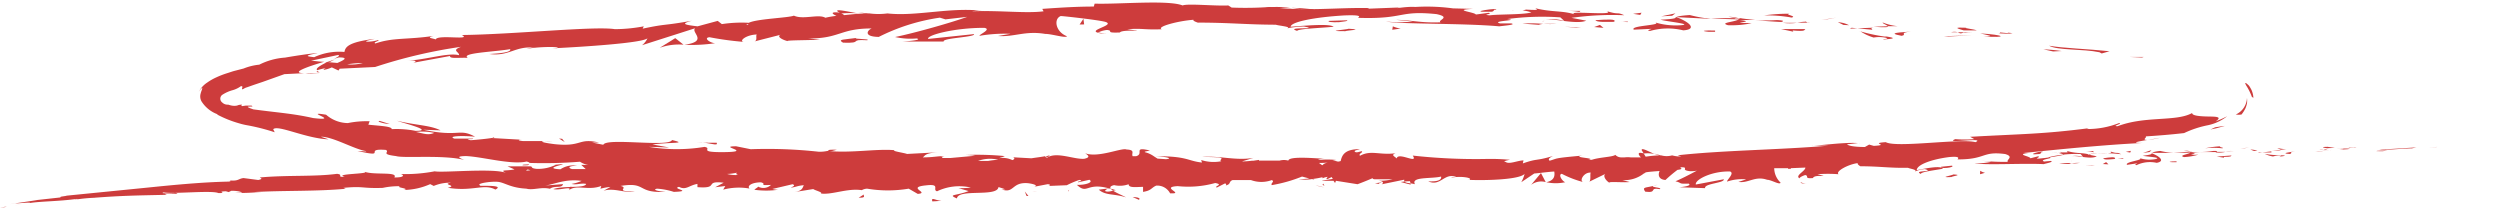 <?xml version="1.0" encoding="UTF-8"?><svg xmlns="http://www.w3.org/2000/svg" xmlns:xlink="http://www.w3.org/1999/xlink" height="20.6" preserveAspectRatio="xMidYMid meet" version="1.0" viewBox="4.1 117.5 247.8 20.6" width="247.8" zoomAndPan="magnify"><g fill="#cd3c3c" id="change1_1"><path d="M226.76,126a5.51,5.51,0,0,1,.54,1.09c.07.11.13,0,.16.16a2.29,2.29,0,0,0-.11-.62,1.71,1.71,0,0,0-.17-.38,2.62,2.62,0,0,0-.17-.27l-.13-.12c-.15-.14-.21-.15-.23-.12S226.76,126,226.76,126Z" fill="inherit"/><path d="M216.6 123.14L215.11 123.14 216.41 123.2 216.6 123.14z" fill="inherit"/><path d="M212.42,122.8l.78-.22c-2-.22-4.63-.3-6-.55.83.48,3.35.3,5,.65Z" fill="inherit"/><path d="M203.45,120.86l-.2-.06-.94-.09C202.6,120.89,201.22,120.74,203.45,120.86Z" fill="inherit"/><path d="M203.25,120.8c1,.08-.63-.18,0,0Z" fill="inherit"/><path d="M198.73,120.51l1.3,0c-.26-.12-1.41-.23-1-.26C197.72,120.19,198,120.3,198.73,120.51Z" fill="inherit"/><path d="M197.49,120.7h.67A1.2,1.2,0,0,0,197.49,120.7Z" fill="inherit"/><path d="M198.81,120.7c-.12.11.16,0,.77,0h-1.42C198.34,120.77,198.35,120.9,198.81,120.7Z" fill="inherit"/><path d="M200.72,121.11c2.46.16,2.12-.15-.34-.3C201.09,121,202,121.09,200.72,121.11Z" fill="inherit"/><path d="M208.45,122.56a16,16,0,0,0-1.8-.17l.95.21Z" fill="inherit"/><path d="M190.72,119.73c-.08.08.42.25.51.37l1,0A5.47,5.47,0,0,1,190.72,119.73Z" fill="inherit"/><path d="M191.23,120.1l-1.43.05C191.07,120.25,191.31,120.19,191.23,120.1Z" fill="inherit"/><path d="M199.58 121L196.77 121.09 197.22 121.12 199.58 121z" fill="inherit"/><path d="M186.1 119.25L184.65 119.47 185.29 119.4 186.1 119.25z" fill="inherit"/><path d="M181.68,119.24c.61-.13-.81-.31-.17-.38a17.89,17.89,0,0,0-2.58.17A13.53,13.53,0,0,1,181.68,119.24Z" fill="inherit"/><path d="M187.38,120a2.73,2.73,0,0,0-1.11-.3l.55.27Z" fill="inherit"/><path d="M186.84,119.94h0l-1.21-.09Z" fill="inherit"/><path d="M193.51,120.63c-.84.08-2.59.11-.92.42C193.2,120.93,192.24,120.75,193.51,120.63Z" fill="inherit"/><path d="M189.83,120.24l-1.63.07,1.5.14C189.68,120.39,189.41,120.28,189.83,120.24Z" fill="inherit"/><path d="M187.64 120.25L187.45 120.34 188.2 120.31 187.64 120.25z" fill="inherit"/><path d="M180.23,119.49a17.15,17.15,0,0,1-2.18,0c.87.08,1.76.15,2.61.19C180.78,119.64,181.16,119.53,180.23,119.49Z" fill="inherit"/><path d="M183.44,119.72h-.14C183.38,119.75,183.46,119.76,183.44,119.72Z" fill="inherit"/><path d="M170.11 119.19L170.24 119.23 170.27 119.19 170.11 119.19z" fill="inherit"/><path d="M180.8,119.76a4.94,4.94,0,0,0,1.41,0c-.48,0-1,0-1.55,0C180.6,119.74,180.59,119.77,180.8,119.76Z" fill="inherit"/><path d="M175.43,119.16c.34.07.72.13,1.12.18A3.91,3.91,0,0,0,175.43,119.16Z" fill="inherit"/><path d="M183.08,119.65h.1C183,119.58,183,119.61,183.08,119.65Z" fill="inherit"/><path d="M183.08,119.65c-.34,0-.6.06-.87.1.4,0,.77,0,1.09,0Z" fill="inherit"/><path d="M170.72,120a7.12,7.12,0,0,1-2.57-.28c.81.29-2.53.3-2.11.72l1.74-.08c0,.06-.6.14-.13.21a6.42,6.42,0,0,1,3.3-.06c1.46-.11.54-.87-.71-1.32-.05.1-.05.19-1.55.26C169.21,119.63,172,119.89,170.72,120Z" fill="inherit"/><path d="M173.08,119.37h.62a13.81,13.81,0,0,1-2.11-.38c-1,.07-1.25.15-1.32.21l3,.15Z" fill="inherit"/><path d="M175.38,120a9.78,9.78,0,0,0,2.35-.2c-2.91-.07.85-.09-1.25-.32.57,0,1.09,0,1.57,0-.52-.06-1-.11-1.5-.18l.07,0h0c.12,0,.17.06,0,0h-.06a.26.26,0,0,1-.13.08c-.84-.09-.13-.07.13-.08,0,0,0,0,0,0H173.7c.61.06,1.39.09,2.76.12C176,119.7,174.49,119.74,175.38,120Z" fill="inherit"/><path d="M191,121.45c-.09,0-.09,0-.09-.06C190.73,121.41,190.65,121.43,191,121.45Z" fill="inherit"/><path d="M188.51,120.63l-.08-.06S188.43,120.6,188.51,120.63Z" fill="inherit"/><path d="M191.09,121.12l-.21,0a16.29,16.29,0,0,1-2.37-.51,4.76,4.76,0,0,0,1.31.61,3.24,3.24,0,0,1,1.08,0c.59.11,0,.11,0,.19C191.34,121.36,192.38,121.32,191.09,121.12Z" fill="inherit"/><path d="M183.06,120.38h-2.43l1.22.26-.06-.12C183.17,120.64,182.88,120.47,183.06,120.38Z" fill="inherit"/><path d="M170.17 118.82L168.76 119.12 169.84 119.06 170.17 118.82z" fill="inherit"/><path d="M166.81 118.76L165.97 118.87 166.68 118.98 166.81 118.76z" fill="inherit"/><path d="M58.11,131.5l.71,0A6.57,6.57,0,0,0,58.11,131.5Z" fill="inherit"/><path d="M53,131.11l-.14.1C53.08,131.17,53.19,131.13,53,131.11Z" fill="inherit"/><path d="M89.18,118.83c-1.05-.18-2.22-.46-2.09-.22l.33.23A10.37,10.37,0,0,1,89.18,118.83Z" fill="inherit"/><path d="M36.33,123.71l.31,0,.66-.32Z" fill="inherit"/><path d="M35.74,124.79l-1.36,0C34.69,124.85,35.13,124.83,35.74,124.79Z" fill="inherit"/><path d="M86.23,132.56l.83-.22C85.77,132.31,86.33,132.45,86.23,132.56Z" fill="inherit"/><path d="M134.36,118.43c-.89-.1-1.61-.14-2.24-.16C133.2,118.42,134.07,118.63,134.36,118.43Z" fill="inherit"/><path d="M55.91,133.89c.44,0,.63,0,.62-.1C56.08,133.8,55.82,133.82,55.91,133.89Z" fill="inherit"/><path d="M129.53,118.26l.48.06c.65,0,1.31-.07,2.11,0A8.63,8.63,0,0,0,129.53,118.26Z" fill="inherit"/><path d="M188.29,131.68h.23S188.44,131.67,188.29,131.68Z" fill="inherit"/><path d="M217,131.37a8.68,8.68,0,0,0,1.22-.22C217.89,131.21,217.41,131.3,217,131.37Z" fill="inherit"/><path d="M154,118.52c.67,0,.11,0,0,0Z" fill="inherit"/><path d="M157,119.65a.56.56,0,0,1,.27-.11C157.08,119.57,157,119.6,157,119.65Z" fill="inherit"/><path d="M122.87,119.75h-.06C123,119.79,123,119.78,122.87,119.75Z" fill="inherit"/><path d="M155,118.65l-.85-.09Z" fill="inherit"/><path d="M154.86,118.53l.59,0C155.53,118.53,155.46,118.51,154.86,118.53Z" fill="inherit"/><path d="M154,118.52h-.93l1.08,0C154,118.54,154,118.53,154,118.52Z" fill="inherit"/><path d="M71.88,122h0Z" fill="inherit"/><path d="M69.49,122.24a5.65,5.65,0,0,1,2.36-.31l-.82-.65Z" fill="inherit"/><path d="M35.82,124.67a.32.32,0,0,1-.22-.12C35.42,124.62,35.42,124.67,35.82,124.67Z" fill="inherit"/><path d="M86.07,132.6h.08l.08-.05Z" fill="inherit"/><path d="M113.86,120.84a4.15,4.15,0,0,1-.9-.13C112.93,120.78,113.15,120.83,113.86,120.84Z" fill="inherit"/><path d="M160.77,118.58l-1.3,0a6.48,6.48,0,0,1,1.3.13C160.75,118.67,160.54,118.59,160.77,118.58Z" fill="inherit"/><path d="M173.44,120.65c.22,0,.45,0,.66,0l0-.12C173.15,120.49,172.51,120.56,173.44,120.65Z" fill="inherit"/><path d="M164.27,119.66h-.18c.31-.3-.77-.23-1.85-.16C162.35,119.72,163.26,119.67,164.27,119.66Z" fill="inherit"/><path d="M165.45,119.69c.12-.12-.38,0-.94,0C164.82,119.66,165.14,119.67,165.45,119.69Z" fill="inherit"/><path d="M151.79,118.66c.48.06.3-.28.57-.19C152.91,118.2,149.15,118.75,151.79,118.66Z" fill="inherit"/><path d="M163.04 120.26L162.68 119.97 162.11 120.18 163.04 120.26z" fill="inherit"/><path d="M155,119.84l1.62.12s.18-.07.44-.09A12.8,12.8,0,0,0,155,119.84Z" fill="inherit"/><path d="M158.39,119.86c-.28,0-.88,0-1.3,0A9,9,0,0,0,158.39,119.86Z" fill="inherit"/><path d="M159.2 120.15L160.82 120.28 160.34 120.2 159.2 120.15z" fill="inherit"/><path d="M137.59,119.51l-1.77.06c-.18.1.3.16,1,.13C137.21,119.63,137.86,119.6,137.59,119.51Z" fill="inherit"/><path d="M142.94,120.33a2.79,2.79,0,0,1-.78-.22l-.06.34Z" fill="inherit"/><path d="M137.78,120.35c-.18.09-2.57.25-.33.24C137.63,120.5,139.4,120.44,137.78,120.35Z" fill="inherit"/><path d="M111.56 119.92L111.49 119.36 111.11 119.93 111.56 119.92z" fill="inherit"/><path d="M89,121.26c-1.26.18-1.93.12-1.34.47,2.1.08.49-.36,2.39-.24C90.52,121.34,88.49,121.39,89,121.26Z" fill="inherit"/><path d="M89,121.26l.64-.1Z" fill="inherit"/><path d="M223.66,130.12l-.46.22c.47-.1.94-.21,1.43-.36C224.3,130,224,130.08,223.66,130.12Z" fill="inherit"/><path d="M226.68,128.21a2.69,2.69,0,0,0,.14-.46,2,2,0,0,0,0-.54,1.88,1.88,0,0,1-1.11,1.64,1.79,1.79,0,0,0,.57,0A3.28,3.28,0,0,0,226.68,128.21Z" fill="inherit"/><path d="M42.72,129.79l-1-.31-.11.07A3.31,3.31,0,0,0,42.72,129.79Z" fill="inherit"/><path d="M60.08 131.59L59.82 131.26 59.51 131.23 60.08 131.59z" fill="inherit"/><path d="M75.14,131.65c-.62,0-1.36,0-2-.05C74.52,131.6,75.29,132.06,75.14,131.65Z" fill="inherit"/><path d="M251.63,131.82h.29C251.31,131.82,251.64,131.82,251.63,131.82Z" fill="inherit"/><path d="M245.59 132.08L245.69 132.06 244.81 132.14 245.59 132.08z" fill="inherit"/><path d="M243,132.21l.16,0,.45-.1c-1.22.06-2.8.2-3.67.21C240.48,132.43,242,132.22,243,132.21Z" fill="inherit"/><path d="M237.62,132.12h-.71C237.1,132.17,236.26,132.17,237.62,132.12Z" fill="inherit"/><path d="M237.49,132.11c.59,0-.39-.05,0,0Z" fill="inherit"/><path d="M234.92,132.05c-.81,0-.64.08-.18.14l.78-.07C235.36,132.08,234.66,132.08,234.92,132.05Z" fill="inherit"/><path d="M234,132.33l.4,0A.91.91,0,0,0,234,132.33Z" fill="inherit"/><path d="M234.8,132.27c-.06,0,.1,0,.47-.05l-.86.07C234.53,132.32,234.54,132.37,234.8,132.27Z" fill="inherit"/><path d="M235.76,132.24c.44,0,1,0,.22.1C237.48,132.28,237.26,132.18,235.76,132.24Z" fill="inherit"/><path d="M240.25,132.49l.51-.07c-.26,0-1.14,0-1.1.06Z" fill="inherit"/><path d="M229.85,132.17c0,.05.27.12.34.17l.57-.06A3.39,3.39,0,0,1,229.85,132.17Z" fill="inherit"/><path d="M230.19,132.34l-.87.1C230.1,132.43,230.24,132.39,230.19,132.34Z" fill="inherit"/><path d="M233.88 132.53L235.29 132.35 233.6 132.54 233.88 132.53z" fill="inherit"/><path d="M226.17 132.27L226.55 132.21 227.03 132.09 226.17 132.27z" fill="inherit"/><path d="M224.23,132a9.43,9.43,0,0,0-1.56.2,7.46,7.46,0,0,1,1.68,0C224.71,132.14,223.85,132.08,224.23,132Z" fill="inherit"/><path d="M227.16,132.33l.35.13h.34A1.54,1.54,0,0,0,227.16,132.33Z" fill="inherit"/><path d="M227.52,132.46h0Z" fill="inherit"/><path d="M231.6,132.5c-.5.08-1.56.2-.53.26C231.43,132.66,230.84,132.63,231.6,132.5Z" fill="inherit"/><path d="M229.35,132.49l-1,.12h.92S229.1,132.53,229.35,132.49Z" fill="inherit"/><path d="M227.92 132.67L228.36 132.61 228.02 132.61 227.92 132.67z" fill="inherit"/><path d="M223.49,132.46a8.58,8.58,0,0,1-1.32.11c.53,0,1.07,0,1.59,0C223.83,132.54,224.06,132.45,223.49,132.46Z" fill="inherit"/><path d="M225.45,132.48h-.09C225.42,132.5,225.46,132.5,225.45,132.48Z" fill="inherit"/><path d="M217.42 132.69L217.44 132.66 217.34 132.66 217.42 132.69z" fill="inherit"/><path d="M223.85,132.62a2.93,2.93,0,0,0,.86-.07l-1,0S223.72,132.63,223.85,132.62Z" fill="inherit"/><path d="M220.56,132.43l.69.08A2.1,2.1,0,0,0,220.56,132.43Z" fill="inherit"/><path d="M225.23,132.45h.05C225.15,132.41,225.17,132.43,225.23,132.45Z" fill="inherit"/><path d="M224.71,132.55l.65-.06-.13,0A3,3,0,0,0,224.71,132.55Z" fill="inherit"/><path d="M216.49,132.94c.32.09,2,.16,1.26.33a3.11,3.11,0,0,1-1.57-.1c.5.2-1.52.36-1.25.67l1-.15c0,.05-.36.14-.06.18a3.07,3.07,0,0,1,2-.23c.88-.16.28-.66-.5-.95C217.39,132.76,217.4,132.82,216.49,132.94Z" fill="inherit"/><path d="M217.44,132.65h1.84l-.13,0,.37,0a7.4,7.4,0,0,1-1.3-.19C217.6,132.53,217.48,132.6,217.44,132.65Z" fill="inherit"/><path d="M221.29,132.52h0c.08,0,.1,0,0,0h0a.18.18,0,0,1-.08.06c-.51,0-.08,0,.08-.06l0,0h0l-1.77.12c.38,0,.85,0,1.68,0-.28.17-1.18.27-.62.43a5.85,5.85,0,0,0,1.42-.24c-1.77.08.5-.1-.78-.17l.95-.06c-.32,0-.63,0-.92-.06Z" fill="inherit"/><path d="M230.14,133.07c-.06,0-.06,0-.06,0S229.92,133.08,230.14,133.07Z" fill="inherit"/><path d="M228.58,132.77l-.06,0Z" fill="inherit"/><path d="M230.16,132.89l-.12,0a9.23,9.23,0,0,1-1.46-.14,2.91,2.91,0,0,0,.82.26,2.26,2.26,0,0,1,.66-.09c.36,0,0,.06,0,.1C230.33,133,231,132.91,230.16,132.89Z" fill="inherit"/><path d="M224.54,133.13l0-.08c.84,0,.65-.08.75-.14l-1.47.11Z" fill="inherit"/><path d="M217.17 132.57L217.36 132.37 216.51 132.66 217.17 132.57z" fill="inherit"/><path d="M215.31 132.45L214.81 132.55 215.25 132.62 215.31 132.45z" fill="inherit"/><path d="M106.88,136.43l-.43.09A3.06,3.06,0,0,0,106.88,136.43Z" fill="inherit"/><path d="M110,136.46l.08-.15C110,136.39,109.9,136.45,110,136.46Z" fill="inherit"/><path d="M168.1,132.77c-.63-.27-1.34-.69-1.27-.37l.2.32A3,3,0,0,1,168.1,132.77Z" fill="inherit"/><path d="M134.51,135.86a4.45,4.45,0,0,0,.83.21Z" fill="inherit"/><path d="M89.72,136.78l-.51.32C90,137.1,89.66,136.94,89.72,136.78Z" fill="inherit"/><path d="M108.11,132.9c-.27.07-.38.13-.38.21C108,133.05,108.16,133,108.11,132.9Z" fill="inherit"/><path d="M27.45,136.88l-.14,0S27.36,136.88,27.45,136.88Z" fill="inherit"/><path d="M9.31,137.34l.49-.07Z" fill="inherit"/><path d="M207.52,132.59c.41,0,.07,0,0,0Z" fill="inherit"/><path d="M209.37,133.51a.24.24,0,0,1,.16-.1C209.44,133.43,209.38,133.46,209.37,133.51Z" fill="inherit"/><path d="M188.62,134.39h0C188.71,134.44,188.68,134.43,188.62,134.39Z" fill="inherit"/><path d="M208.14,132.68l-.53-.06A4.13,4.13,0,0,0,208.14,132.68Z" fill="inherit"/><path d="M208.05,132.58l.36,0C208.46,132.56,208.41,132.54,208.05,132.58Z" fill="inherit"/><path d="M207.52,132.59l-.57,0c.24,0,.45,0,.66,0Q207.49,132.61,207.52,132.59Z" fill="inherit"/><path d="M60.8,136l-.09,0C60.3,136.13,60.48,136.11,60.8,136Z" fill="inherit"/><path d="M157.51,136.09h0Z" fill="inherit"/><path d="M214.35,132.79c-.53-.27-.26,0-1.08-.28.71.39-2.9,0-1.77.42-.84-.37-1.43-.14-2.53-.47,0,.09.39.18-.56.14a.83.83,0,0,1-.21.09h0s0,0,0,0a1.35,1.35,0,0,1,.49.15,20.18,20.18,0,0,1-2.49.38c-.57,0,.23-.12-.08-.23l-.76.2c-.08-.23-1.51-.37-.18-.52h-.57c3.94-.4,7.9-.8,11.85-1-1.24,0-.44-.14.49-.3-.61,0,0-.24-.17-.35,1.27-.08,2.53-.18,3.81-.33a10,10,0,0,1,2.27-.76,4.61,4.61,0,0,0,2-.91c-.39.2-.78.37-1.16.52.71-.47.08-.48-.68-.49s-1.68-.07-1.63-.35c-1.6.89-4.64.26-7.39,1.31-.65,0,.52-.24.16-.32a8.54,8.54,0,0,1-3.21.6l.18-.08c-4.57.59-6.57.56-11.75.85l.41.23a12,12,0,0,1-1.88,0c-1.25.5,3.12-.22,2,.3-1.51-.39-7.85.59-8.89,0-1.71.11.53.27-1.19.37l-.46-.13-.42.24c-1.13,0-1.71-.14-1.76-.28.28,0,.78-.08,1.07-.11-1.47-.1-4.11.3-4.61.26l1.65,0c-4.67.41-10.4.45-14.91.95l.35.11-.36,0a3.22,3.22,0,0,1-.54-.1,2,2,0,0,1-1.08,0l.11,0h-.18c-.2-.06-.4-.12-.62-.17a2.61,2.61,0,0,0,.52.17,11.67,11.67,0,0,0-1.37.13l-.22-.35h-.12c-.49-.13-.4.16-.13.42-.29,0-.62,0-1,0a2.71,2.71,0,0,0-.63,0l-.3,0a.82.82,0,0,1-.61-.25c-.26.22-1.58.23-2.33.49h-.36c1-.17-1.81-.23-.56-.42-3,.27-2.39.27-3.26.51-.16-.13-.08-.27.34-.47-1.8.54-1.46.2-3,.74l.07-.3c-.55,0-1.42.41-1.75.16l-.17-.06s.18-.1.59-.16a21.25,21.25,0,0,0-2.57-.08,56.94,56.94,0,0,1-7.08-.34c.61.91-1.46-.41-1.59.29-.18-.21-.62-.33-.11-.52-1.61.21-2.42-.35-3.53.25-.18-.22.35-.32.18-.45-.13,0-.51.19-.67.06s.23-.18.49-.27c-1.53,0-1.78.6-1.91,1.18a1.07,1.07,0,0,1-.27.06,2.38,2.38,0,0,0-.55-.1l.4-.06a8.59,8.59,0,0,0-1.81,0c.05-.06.21-.11.61-.13-.58,0-3.51-.31-3.57.19a1.6,1.6,0,0,0-.87,0h-.66c-.56,0-.87,0-1.38,0l0-.07-.55.08h-.14a8,8,0,0,1-1,.07l1.14-.35c-1.75.3-3.38-.24-5.06-.09,3,0,1.43.24,1.88.42a4,4,0,0,1-2-.12l.08.25c-1.45-.15-1.43-.66-4.74-.62.77,0,2.08.19,1.17.29l-.84-.06-.36-.23h0a2.6,2.6,0,0,0-.87-.4c-.16-.07.26-.11.48-.17-1.74-.42-.54.32-1.36.56h-.35c-.16-.26.31-.62-.6-.66-.48-.21-2.8.86-4.11.37.29.2.58.4-.09.55-1,.08-2.76-.74-3.68-.11-.13,0-.18-.1-.19-.15-.33.07-.85.13-1.37.21l-1.81-.1c.19.09.15.19-.07.28a2.23,2.23,0,0,0-1.32-.19c.15-.07.46-.14.56-.21a28.85,28.85,0,0,0-3.84-.11,8.79,8.79,0,0,1,.91.08l-2.44.22-.85,0,.06-.11h-.23l.42-.08c-.68,0-1.15.13-2.15.13.27-.21.21-.43,1.62-.51l-3.19.17c-.21-.1-1.63-.3-1.21-.37-1.76-.17-4.34.31-6.67.07a3.54,3.54,0,0,1-.87.08,46.57,46.57,0,0,0-6.74-.25L77.07,132c-2,0,2,.57-1.42.58-2.41,0-.88-.37-1.72-.52a17,17,0,0,1-5.49,0c.73,0,1.3.05,2,.06l-1.67-.3c2-.25,3.5-.06,1.94-.44-.27.74-6.53-.26-6.81.47l-1.1-.22c.32,0,.37,0,.69,0-2.13-.49-1.63.45-4.4.16-1-.12-1.63-.27-1-.31l-2.17,0c-.52-.05-.49-.14-.09-.13l-3-.17,0,0c-.47.08-1.55.18-2.07.22-.83-.18.42-.05.21-.16l-1.83,0c-.72-.26.8-.31,2.05-.19-1.63-.88-1.52.08-5.14-.69l1.72.06c-1.06-.52-2.41-.49-4.31-.95.44.19,3.8,1,1.82,1a9.67,9.67,0,0,0-2.35-.17c0-.27-1-.31-2.32-.44l.13-.34a9.07,9.07,0,0,0-2.16.18,3.35,3.35,0,0,1-2.16-.83c-2.46-.4,1.65.68-1.29.33-2-.45-3.48-.53-5.92-.86-1.35-.46.29-.15-.18-.37-.19,0-.48,0-.59,0l-.35.05c-.14-.05,0-.11,0-.14a1,1,0,0,0-.5.09c-.13,0-.31.09-.88-.1a.73.73,0,0,1-.58-.21.47.47,0,0,1,0-.76,3.6,3.6,0,0,1,1.06-.47,2.54,2.54,0,0,0,.79-.39c.32,0,0,.23.16.32l.18-.1a1.14,1.14,0,0,1,.27-.11l.65-.23.92-.31,2.13-.76,2-.1c-1.52,0,.31-.65,1.95-1.13-.55,0-1-.1-1.33-.1l2.65-.56c.33,0,.07.17-.35.37l.48-.14c1,0,.5.27-.15.55l-1-.09c-.63.31-1.21.63-1,.81a7,7,0,0,1,.85-.21c-.16.08-.26.14-.18.17a2.92,2.92,0,0,0,.78-.24l.66.31.12-.18,3.51-.17a49.63,49.63,0,0,1,8.52-2c-1,.37-.17.48-.2.83-1.11-.27-3.06.41-5.11.55,1.07-.07.85.11.58.2l3.64-.67c-.06.29.79.15,1.76.18-.77-.49,2.71-.59,4.19-.86.11.18-.24.39-2.06.48,2,.27,2.55-.84,4.55-.62a2,2,0,0,0-.86.13c1-.24,3.59-.27,3-.07l-.45,0c3-.14,9-.53,9.44-1a1.89,1.89,0,0,1-.54.69L73,120.3c-.45.42,1.38,1.3-1.07,1.64a16,16,0,0,0,3.07-.16c-.49,0-1.23-.53-.57-.59a30.55,30.55,0,0,0,3.5.47c-.72,0,.06-.72,1.2-.74-.18.1.12.62-.3.7l2.82-.72c-.71.13-.11.52.53.68-.29-.11,2.46-.08,3.21-.16l-1.2-.1c3.2,0,3.14-1,6.32-1-.38.13-.93.81.69.84a19.6,19.6,0,0,1,6.06-1.91l.55.17,2.16-.25c-1.34.5-5.1,1.58-7.15,2a7.07,7.07,0,0,0,2.14.14c.64.16-1,.29-1.5.31h4.18c-.19-.36,3.19-.43,3-.74l-4.54.48c-.19-.37,2.61-1.11,5.57-1.1.76.14-.55.67-.48.79a15,15,0,0,1,3.08-.2l-1.25.22c1.65.11,2.68-.54,4.67-.21.69,0,2.05.45,2.17.23-1.12-.41-1.36-1.71-.62-2,.24,0,3.61.37,4.39.57,1.13.32-1.68.8-.72,1.08a2.53,2.53,0,0,1,.92-.27c.72.08-.3.31,1.27.25.26-.37,3.18,0,.73-.32,1.53-.12,1.63.07,3.43,0-.58-.24,1.6-.83,3.14-.94-.09.1.25.22.42.28,3.14,0,4.82.2,7.74.21.27.1,1.68.21,1.08.37a8.41,8.41,0,0,1,1.71-.19c1.74.33-2,0-.68.43.11-.21,2.33-.28,3.62-.41-.4-.34-3-.09-4.26,0,0-.46,2.24-.94,5.3-1.12,2.43-.1,1.05.31,1.47.24,4.57.14,3.9-.76,7.69-.37,1.5.32.06.59.39.81-2,.08-3-.24-4.38-.24l1.65.16a12.43,12.43,0,0,1-2.67,0c1.26.28,7.71.16,11.22.48.63-.08,1.71-.16,1.2-.29l-1.11,0c-1-.26,2.1-.29.69-.43a26.52,26.52,0,0,1,5.28-.17l.39.35a5.38,5.38,0,0,0-2-.15c.88-.13,3.21.54,4.18.13l-1.46-.28a28.78,28.78,0,0,1,5.23-.26c-.84-.37-.43,0-1.75-.41,1.14.52-4.77-.16-2.94.4-1.34-.49-2.35-.25-4.11-.68.05.11.62.22-.94.13l-.35.09H155l.09,0c-.07,0-.07,0,0,0a3.89,3.89,0,0,1,.8.19c-.79.24-3.28.17-4.12.29-.93-.07.39-.12-.12-.25l-1.26.17c-.12-.25-2.46-.45-.27-.56l-2-.05a19.2,19.2,0,0,0-3.74-.14c-.93-.07-2.35.24-1.54.05l-3.09.12,0-.06c-3.05-.07-6.28.35-9.76-.11a33.76,33.76,0,0,1-3.81.06l-.33-.21c-1.32.07-4-.21-4.53,0-1.42-.57-6.4-.1-8.72-.18l-.08.29c-1.6,0-3.13.09-5.11.23l.13.24c-1.71.23-4.4-.11-7.1,0a3.82,3.82,0,0,1,1.36,0c-3.24-.5-6.8.54-9.74.21a6.7,6.7,0,0,1-1.77,0l.18,0h-.3l-1-.1a7.2,7.2,0,0,0,.85.1c-.56,0-1.41.08-2.24.17l-.37-.26-.19,0c-.83-.08-.66.14-.21.33a9.87,9.87,0,0,0-1.1.19c-.68-.4-2.19.22-3.12-.21-.51.22-3.67.31-4.47.71a12.89,12.89,0,0,0-2.67.13l-.41-.32-2,.54c-1.24-.15-1.76-.24-.54-.56-3,.54-2.4.26-4.9.79l.11-.23a15.72,15.72,0,0,1-2.87.28c-2-.32-10,.52-15.16.58,1.05.56-2.43-.08-2.59.44-.31-.13-1-.15-.22-.35-2.62.39-4,.14-5.76.75-.32-.12.54-.28.26-.34a3.5,3.5,0,0,1-1.11.16c-.28-.06.37-.17.78-.28-2.69.33-2.91.84-3,1.3a5.9,5.9,0,0,0-3,.52c-.49-.07-1.3-.11.36-.4-.47,0-1.92.21-3.25.44a6.65,6.65,0,0,0-2.55.7,5.59,5.59,0,0,0-1.55.38l-.85.22c-.28.07-.51.16-.74.23a8.83,8.83,0,0,0-1.1.42,5.41,5.41,0,0,0-.93.53,2.43,2.43,0,0,0-.87,1,1.47,1.47,0,0,1,.39-.5c0,.18-.11.35-.16.58a1,1,0,0,0,.08.77,3.15,3.15,0,0,0,1.63,1.3h-.1a11,11,0,0,0,2.22.89,6.76,6.76,0,0,0,.86.2,20.78,20.78,0,0,1,2.65.68l-.15-.3c.44-.48,3.26.93,5.49,1l-.77-.26c1.22,0,3.24,1.21,4.44,1.42.26.08-.42,0-.79,0,3.11.7.45-.29,2.8-.11.42.23-.61.41,1,.61.78.24,4.65-.15,6.77.38-.46-.18-.92-.37.18-.38,1.68.08,4.48.89,6,.54.21.06.28.1.29.14a44.85,44.85,0,0,0,5-.12,1.87,1.87,0,0,0,.82.31h-.7l.45.42-1.35,0c-.36-.09-.49-.31.48-.33a2.26,2.26,0,0,0-1.64.35c-1.9-.1.73-.52.14-.51l-.78.07.17,0a4,4,0,0,1-1.85.4c-.73-.06-.38-.24-.67-.25,0,0-.1,0-.44,0H54.41l.69.3c-.75.17-1.6,0-.81.36-1.17-.52-6.38,0-7.1-.17a15.58,15.58,0,0,1-3.4.27c.32.05.52.35-.6.34.4-.62-2-.2-3-.58.82.24-3.18.2-1.9.53-.94,0-.06-.21-.78-.31-2.21.3-4.9.11-7.65.36,0,.06.43.12-.16.25l-1.46-.19c-.54.06-.48.34-1.48.22.14,0,.35.09,0,.13-2.7.06-5.44.33-8.19.61l-8.23.82c.73-.07.24,0-.32.08.37,0,0,0,.07.06l-2.27.25c-.41.08-2.43.36-2.67.41l.72-.11c-.95.15,1.35-.12,1.21,0,1.07-.17,2.85-.16,4.6-.4.39,0-.33.06-.12.07a15.35,15.35,0,0,1,2-.19l-.11,0c2.81-.21,4-.22,7.19-.29l-.24-.1a8.29,8.29,0,0,1,1.14,0c.77-.21-1.91.07-1.21-.14.92.18,4.8-.23,5.42.07,1,0-.31-.15.74-.18l.28.08.26-.13c.68,0,1,.11,1.06.19-.16,0-.47,0-.65,0,.9.09,2.51-.09,2.82-.06l-1,0c2.85-.17,6.34-.06,9.1-.33l-.22-.09c2.11-.2,1.7.08,4,0l-.09,0a7.35,7.35,0,0,1,1.72-.16c-.58.12,1.1.23.34.37a6.64,6.64,0,0,0,2.63-.58l.35.18a4.16,4.16,0,0,1,1.71-.32c-1,.17.74.28-.32.5,2.44.41,3.6-.44,4.72.18,1.11-.55-2.1-.29-1.48-.41-.52-.17.92-.41,1.68-.36s1.33.69,3.29.69c-.2,0-.21,0-.41,0,.74.16,1.43-.2,2.33,0,.5-.36,1.17,0,1.3-.46l-1.78.14c1-.13,2-.69,3.62-.46a3.91,3.91,0,0,1-1,.3c.49.13.94-.11,1.45,0-.13.47-2.17.14-3.25.51.53.18,2-.36,1.51.14.77-.65,1.93.06,3.24-.45l-.09.28a5.11,5.11,0,0,1,1-.18l-.69.38c1.06-.33,2.07.26,3.09.07-2.15,0-.49-.35-1.4-.55,2.64-.43,1.54.75,4.5.58-.4,0-1.51-.17-.89-.31a6.88,6.88,0,0,1,1.67.32c2-.07-.31-.31.52-.5.68.37,1-.16,1.82-.29v.32c2.25.18.58-.67,2.6-.44l-.84.45,1-.12-.21.36a6.11,6.11,0,0,1,2.62-.11c-.27-.23.13-.6,1.12-.62.68.19-.37.32,1,.26a1.09,1.09,0,0,1-1.27.17c-.06.11-.31.21-.37.31a8.44,8.44,0,0,0,2.34,0,2.15,2.15,0,0,1-.56-.08l2-.47c.32.12.06.23-.19.33.42,0,.7-.2,1.31-.23-.16.28-.12.56-1,.69l1.93-.31c.13.12,1,.33.75.44,1.08.16,2.64-.55,4.06-.33a1.19,1.19,0,0,1,.53-.15,12.35,12.35,0,0,0,4.12,0l.9.52c1.25-.11-1.22-.65.85-.85,1.46-.17.55.45,1.06.59a5.1,5.1,0,0,1,3.35-.37,8.52,8.52,0,0,1-1.22.06l1,.29c-1.23.48-2.13.31-1.16.73.13-1,4-.1,4.12-1.13l.68.22c-.19,0-.22.05-.41,0,1.31.49,1-.75,2.67-.6.59.08,1,.23.6.35l1.32-.25c.38,0,.29.2-.09.18l2-.08,0,0a9.76,9.76,0,0,1,1.25-.53c.51.15-.25.11-.12.24l1.11-.25c.46.27-.47.54-1.24.5,1.05,1,.93-.27,3.17.35l-1,.13c.68.6,1.5.38,2.69.76-.28-.2-2.38-.94-1.17-1.21a2.55,2.55,0,0,0,1.44-.09c0,.37.64.28,1.43.26l0,.5c.86-.14.79-.4,1.3-.62a1.43,1.43,0,0,1,1.38.76c1.54.08-1.06-.62.76-.71a9.94,9.94,0,0,0,3.71-.31c.89.17-.16.31.16.45l.79-.4c.2,0,.13.13.1.19.54-.12.26-.37.67-.53l1.83,0a3,3,0,0,0,2.06,0c.33.14-.15.31,0,.5a14.48,14.48,0,0,0,3-.85l.72.19a6.9,6.9,0,0,1-1.06.06,3.91,3.91,0,0,0,1.33,0l.26.07a.56.56,0,0,1-.14-.09,7.31,7.31,0,0,0,.92-.17.21.21,0,0,0,0,.11,1.65,1.65,0,0,1,.53-.14c-.1.08-.17.16-.12.21s.23-.06.49-.19l.12.18c-.57.11-1.4.19-.93.19l1,0,.15.22.09-.22,2.14.34c.49-.18,1-.39,1.47-.59.06,0,0,.1.27.1,0,0,.16,0,.73,0h1a5.22,5.22,0,0,1-1.44.14c.66.05.51.28.35.36l2.25-.46c-.06.39.47.29,1.06.45-.44-.77,1.68-.52,2.59-.76.06.26-.16.53-1.28.47,1.24.57,1.59-.91,2.8-.42-.27,0-.42,0-.52.1.63-.24,2.19-.06,1.82.17h-.27c1.74.09,5.23,0,5.73-.59h0a3.5,3.5,0,0,1-.33.83l1.28-.86.69-.07-1,1.2a1.64,1.64,0,0,1,1.45-.28l-.48-.92c.44-.05.88-.1,1.33-.13.07.45,0,.89-.79,1.06a4.42,4.42,0,0,0,1.88,0c-.3-.08-.74-.78-.34-.83a10,10,0,0,0,2.13.82c-.44-.11.05-1,.74-.94-.11.13.06.83-.19.92l1.73-.84c-.43.15-.08.7.31.93-.18-.16,1.5,0,2-.08l-.73-.19a3.14,3.14,0,0,0,2.16-.67l.17.05-.15-.05a1,1,0,0,1,.17-.1c.27-.05.79-.09,1.35-.13-.15.32-.16.83.58.89a14.21,14.21,0,0,1,1.19-1c.36-.05.53-.11.27-.2l.09-.06c.88,0-.16.27.89.39.22,0,.45,0,.68-.06-.77.42-1.56.82-2.13,1.06.73.17.21.27,1.3.23.39.21-.59.34-.92.36l2.56.09c-.12-.47,1.95-.5,1.85-.88l-2.77.52c-.12-.47,1.59-1.35,3.4-1.29.46.18-.34.83-.3,1a4.51,4.51,0,0,1,1.89-.22l-.77.25c1,.16,1.64-.63,2.85-.21.42,0,1.26.55,1.33.28a2,2,0,0,1-.63-1.43l1.37,0,0,.06h.28v-.06l1.44-.06c0,.36-1.07.79-.58,1.07,0-.12.4-.28.56-.33.44.09-.18.38.77.3.16-.44,1.94,0,.45-.38a13.51,13.51,0,0,1,2.09,0c-.36-.28,1-1,1.9-1.1-.06.11.16.25.26.31,1.91,0,2.94.19,4.72.15.17.1,1,.19.67.38a3,3,0,0,1,1-.25c1.07.32-1.22.09-.4.48.06-.23,1.41-.36,2.19-.52-.24-.35-1.81,0-2.59.14,0-.5,1.34-1.05,3.2-1.29,1.48-.14.65.3.9.23,2.79,0,2.35-.84,4.67-.53.92.28.06.57.26.77a20.15,20.15,0,0,1-2.67-.12l1,.12a5.09,5.09,0,0,1-1.62.12c.77.25,4.69,0,6.84.11.38-.11,1-.22.72-.32l-.67.06c-.63-.21,1.26-.34.4-.42a11.31,11.31,0,0,1,3.21-.32l.25.28a2.53,2.53,0,0,0-1.2-.06c.53-.13,2,.35,2.55,0l-.91-.18A12.79,12.79,0,0,1,214.35,132.79Zm-67.7-14.19h-.05C145.51,118.49,145.89,118.53,146.65,118.6Zm-68.32,1.28a.36.36,0,0,0-.15.1C78.15,119.92,77.92,119.9,78.33,119.88Zm-38.26,3.87a4.59,4.59,0,0,1-1.55.13A8.89,8.89,0,0,1,40.07,123.75Zm5.26,6.83a5.57,5.57,0,0,1,1.81.09C46.56,130.93,46.15,130.75,45.33,130.58Zm11.08,3.72.27.07C56.08,134.46,56.25,134.38,56.41,134.3Zm19.75.44c.38,0,.69-.07,1-.12-.11.09-.14.17.11.22A3.26,3.26,0,0,1,76.16,134.74Zm25.89-1.29h-1a3.39,3.39,0,0,1,2-.11C102.69,133.35,102.36,133.4,102.05,133.45Zm11.55,3c.34-.43.6-.23,1.11-.1C114.41,136.38,113.82,136.62,113.6,136.4Zm21.66-2.62a.31.31,0,0,0-.1.05l0,0c-.11-.08-.24-.16-.32-.23.31,0,.61,0,.9-.05A1.7,1.7,0,0,0,135.26,133.78Zm5.52,1.9-.39-.06h0C141.3,135.53,141.05,135.6,140.78,135.68Zm2.86,0-.7-.19a7.48,7.48,0,0,1,.91-.08.89.89,0,0,1,.07.34l-.26-.07Zm.24.11h0v0ZM203,132.85h0Z" fill="inherit"/><path d="M135.4,135.91a.33.33,0,0,1-.12-.2C135.16,135.77,135.16,135.84,135.4,135.91Z" fill="inherit"/><path d="M89.81,136.72h0l0,.06Z" fill="inherit"/><path d="M183.14,135.71a1.49,1.49,0,0,1-.55-.15C182.57,135.64,182.7,135.7,183.14,135.71Z" fill="inherit"/><path d="M211.73,132.46l-.88.06a3.57,3.57,0,0,1,.8.07C211.63,132.54,211.46,132.46,211.73,132.46Z" fill="inherit"/><path d="M219.44,133.58c.12,0,.27,0,.4,0l0-.09C219.25,133.48,218.87,133.57,219.44,133.58Z" fill="inherit"/><path d="M212.57,133.19c.08.19.63.11,1.25.06h-.11C213.88,133,213.23,133.09,212.57,133.19Z" fill="inherit"/><path d="M214,133.25a5.52,5.52,0,0,1,.57,0C214.6,133.13,214.3,133.21,214,133.25Z" fill="inherit"/><path d="M206.19,132.77c.29,0,.18-.26.34-.18C206.85,132.32,204.59,132.93,206.19,132.77Z" fill="inherit"/><path d="M212.52 133.76L213.09 133.79 212.86 133.57 212.52 133.76z" fill="inherit"/><path d="M208.21,133.75l1,0s.1-.07.26-.09A5.23,5.23,0,0,0,208.21,133.75Z" fill="inherit"/><path d="M210.25,133.64c-.17,0-.54,0-.79.06A3.36,3.36,0,0,0,210.25,133.64Z" fill="inherit"/><path d="M210.75 133.86L211.75 133.9 211.45 133.86 210.75 133.86z" fill="inherit"/><path d="M197.58,133.92l-1.07.11c-.11.1.18.15.58.11S197.75,134,197.58,133.92Z" fill="inherit"/><path d="M200.36,134.77l.5-.15a1.08,1.08,0,0,1-.48-.2Z" fill="inherit"/><path d="M197.52,135.05c.11-.1,1.19-.21.2-.26C197.61,134.89,196.16,135.12,197.52,135.05Z" fill="inherit"/><path d="M168,135.93c-.77.19-1.18.09-.82.57,1.28.16.3-.45,1.45-.25C168.89,136.07,167.65,136.08,168,135.93Z" fill="inherit"/><path d="M168,135.93l.39-.12A1.82,1.82,0,0,0,168,135.93Z" fill="inherit"/><path d="M6.32 137.74L5.51 137.87 6.03 137.79 6.32 137.74z" fill="inherit"/><path d="M4.08,138.11l.68-.11-.19,0Z" fill="inherit"/><path d="M117,137.31l.06-.12c-.13-.13-.32-.14-.7-.16Z" fill="inherit"/><path d="M105.85 136.92L106.04 136.93 105.68 136.48 105.85 136.92z" fill="inherit"/><path d="M96.5,137.46c.38,0,.83-.07,1.21-.05C96.88,137.48,96.39,136.92,96.5,137.46Z" fill="inherit"/></g></svg>